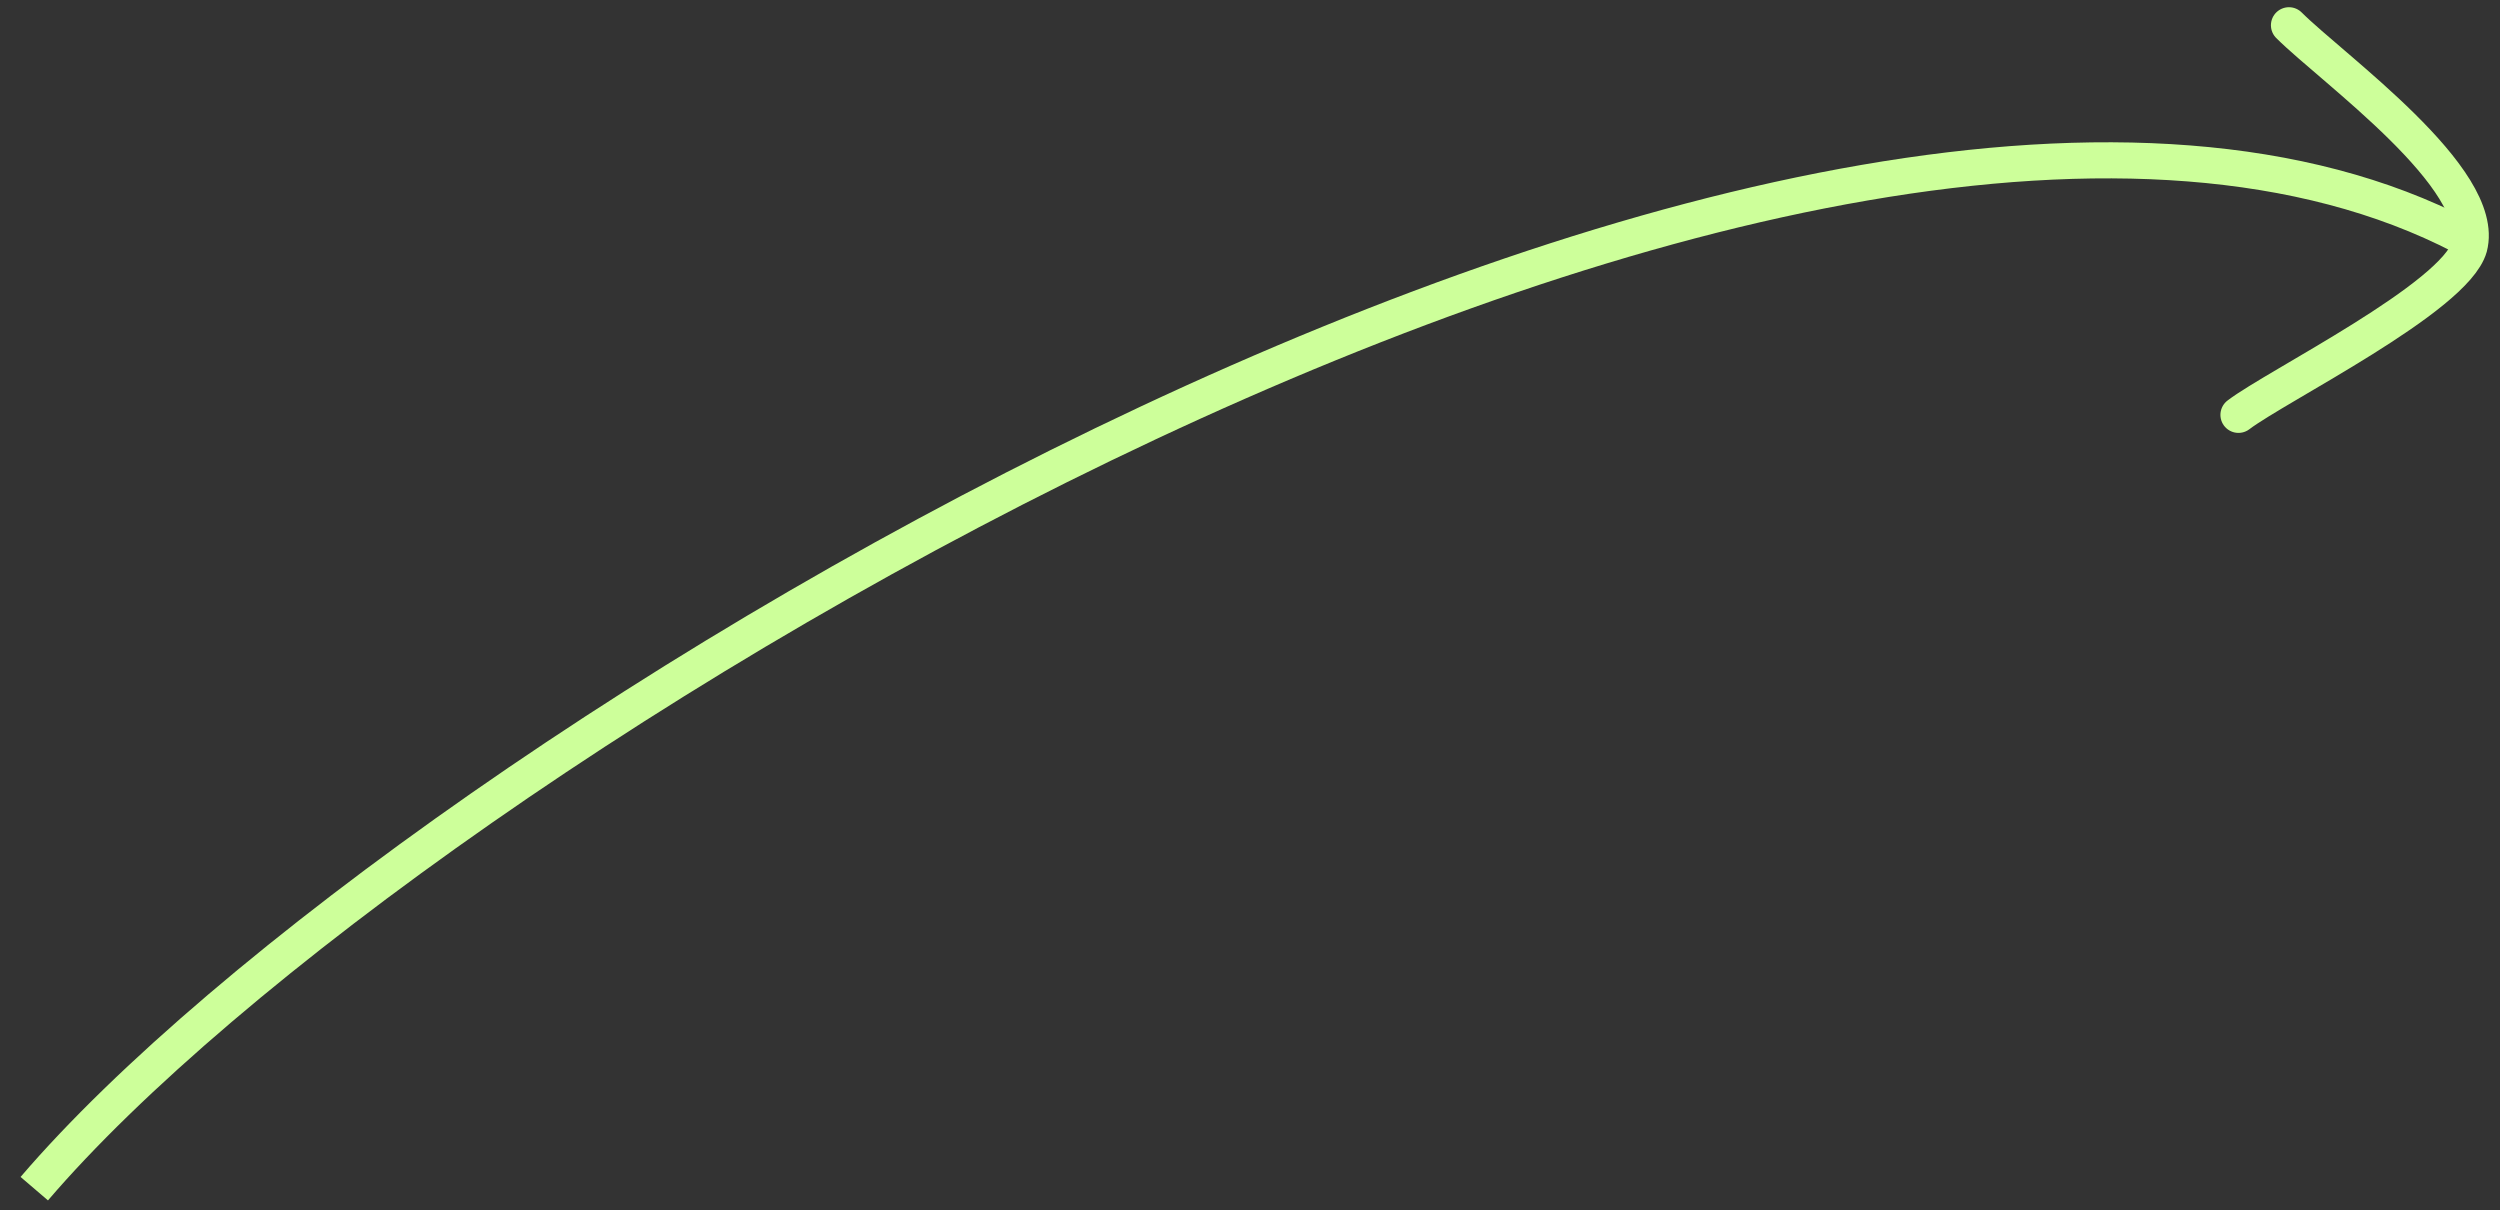 <?xml version="1.0" encoding="utf-8"?>
<!-- Generator: Adobe Illustrator 26.5.3, SVG Export Plug-In . SVG Version: 6.00 Build 0)  -->
<svg version="1.1" id="Layer_1" xmlns="http://www.w3.org/2000/svg" xmlns:xlink="http://www.w3.org/1999/xlink" x="0px" y="0px"
	 viewBox="0 0 138.6 67.1" style="enable-background:new 0 0 138.6 67.1;" xml:space="preserve">
<rect x="0" y="0" width="138.6" height="67.1" fill="#333333" stroke="none"/>
<style type="text/css">
	.st0{fill:none;stroke:#CDFF9A;stroke-width:2;}
	.st1{fill:none;stroke:#CDFF9A;stroke-width:2;stroke-linecap:round;}
</style>
<g>
	<path class="st0" d="M1.9,65.9c20.8-24.3,99-71.3,134.6-52.8"/>
	<path class="st1" d="M124.1,23c2.1-1.6,12-6.5,12.8-9.3c1-3.8-7.6-9.9-10-12.3"/>
</g>
</svg>
